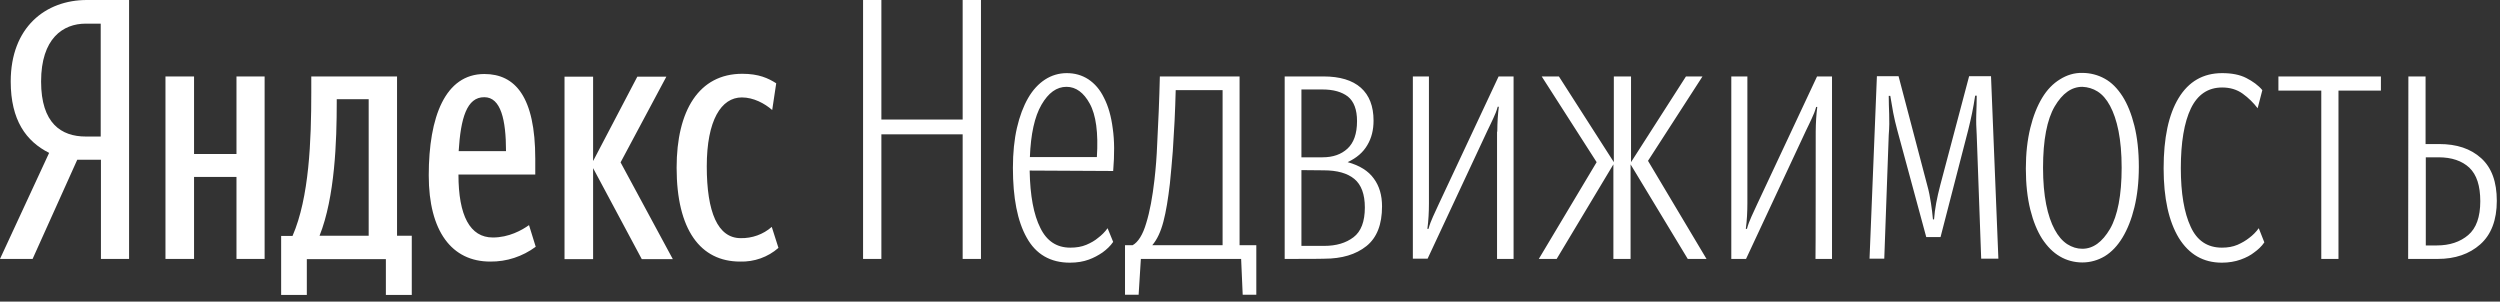 <?xml version="1.0" encoding="UTF-8"?> <svg xmlns="http://www.w3.org/2000/svg" width="373" height="45" viewBox="0 0 373 45" fill="none"><rect x="0" y="0" width="373" height="45" fill="#333333" stroke="none"/> <path d="M11.528 23.831L4.864 38.631H0L7.33 22.809C3.898 21.095 1.599 17.931 1.599 12.163C1.599 4.054 6.797 0 12.961 0H19.258V38.631H15.06V23.831H11.528V23.831ZM15.026 3.527H12.794C9.396 3.527 6.131 5.735 6.131 12.163C6.131 18.392 9.129 20.37 12.794 20.37H15.026V3.527Z" fill="white"></path> <path d="M39.481 11.405V38.631H35.283V26.402H28.952V38.631H24.688V11.405H28.952V22.974H35.283V11.405H39.481ZM61.404 44.003H57.572V38.664H45.778V44.003H41.946V35.203H43.645C46.144 29.434 46.444 20.996 46.444 13.745V11.405H59.238V35.17H61.437V44.003H61.404ZM55.007 14.8H50.242V15.294C50.242 21.029 49.976 29.401 47.677 35.17H55.007V14.8ZM73.132 39.026C67.434 39.026 63.969 34.544 63.969 26.171C63.969 17.404 66.435 11.042 72.266 11.042C76.863 11.042 79.862 14.437 79.862 23.699V26.04H68.401C68.401 32.203 70.133 35.434 73.532 35.434C75.93 35.434 77.863 34.346 78.929 33.588L79.929 36.818C77.963 38.268 75.597 39.059 73.132 39.026ZM68.434 22.546H75.497C75.497 17.898 74.731 14.503 72.266 14.503C69.633 14.47 68.734 17.667 68.434 22.546ZM88.491 25.084V38.664H84.227V11.438H88.491V24.029L95.088 11.438H99.42L92.59 24.227L100.386 38.664H95.755L88.491 25.084ZM100.952 25.018C100.952 16.481 104.284 11.009 110.748 11.009C113.213 11.009 114.613 11.668 115.812 12.427L115.212 16.415C114.08 15.426 112.414 14.536 110.681 14.536C107.616 14.536 105.45 17.931 105.45 24.82C105.45 31.643 107.083 35.532 110.515 35.532C112.214 35.565 113.88 34.972 115.146 33.851L116.145 36.983C114.579 38.367 112.514 39.092 110.415 39.026C104.517 39.026 100.952 34.313 100.952 25.018Z" fill="white"></path> <path fill-rule="evenodd" clip-rule="evenodd" d="M143.629 20.041H131.502V38.631H128.77V0H131.502V17.832H143.629V0H146.361V38.631H143.629V20.041ZM153.625 25.447C153.691 29.204 154.224 32.039 155.224 34.016C156.19 35.994 157.69 36.95 159.689 36.95C160.588 36.95 161.388 36.818 162.087 36.522C162.787 36.225 163.354 35.895 163.82 35.5C164.353 35.104 164.853 34.61 165.253 34.049L166.086 36.093C165.653 36.719 165.119 37.214 164.486 37.675C163.853 38.104 163.187 38.466 162.454 38.73C161.654 39.026 160.721 39.191 159.622 39.191C156.723 39.191 154.558 37.939 153.192 35.467C151.792 32.995 151.126 29.501 151.126 25.051C151.126 22.81 151.326 20.832 151.726 19.085C152.125 17.338 152.692 15.855 153.391 14.635C154.091 13.416 154.957 12.493 155.924 11.866C156.89 11.24 157.989 10.911 159.156 10.911C160.355 10.911 161.421 11.207 162.387 11.834C163.32 12.46 164.12 13.35 164.72 14.602C165.353 15.822 165.786 17.338 166.019 19.151C166.286 20.964 166.286 23.073 166.086 25.512L153.625 25.447ZM159.122 12.954C157.656 12.954 156.423 13.844 155.391 15.624C154.358 17.404 153.791 20.008 153.658 23.436H163.653C163.887 19.81 163.52 17.14 162.587 15.459C161.688 13.811 160.522 12.954 159.122 12.954ZM174.548 27.391C174.282 29.666 173.982 31.544 173.582 33.06C173.182 34.577 172.649 35.73 171.916 36.587H182.411V13.449H175.415C175.381 14.965 175.315 16.514 175.248 18.03C175.181 19.415 175.081 20.898 174.982 22.546C174.848 24.161 174.715 25.776 174.548 27.391ZM185.177 38.631H170.217L169.884 43.971H167.851V36.587H168.984C169.817 36.126 170.517 35.005 171.017 33.291C171.55 31.577 171.95 29.402 172.249 26.798C172.449 25.051 172.583 23.304 172.649 21.557C172.749 19.744 172.816 18.096 172.883 16.58C172.949 14.8 173.016 13.086 173.049 11.405H184.944V36.587H187.442V43.971H185.41L185.177 38.631ZM191.674 38.631V11.405H197.471C199.903 11.405 201.769 11.965 203.035 13.086C204.301 14.207 204.934 15.855 204.934 17.997C204.934 19.382 204.635 20.601 204.001 21.656C203.368 22.744 202.402 23.568 201.069 24.194C202.869 24.688 204.168 25.512 204.968 26.633C205.801 27.754 206.2 29.138 206.2 30.786C206.2 33.489 205.434 35.467 203.868 36.719C202.302 37.972 200.203 38.598 197.604 38.598C197.571 38.631 191.674 38.631 191.674 38.631ZM194.173 13.383V23.469H197.338C198.871 23.469 200.103 23.04 201.036 22.183C201.969 21.326 202.469 19.975 202.469 18.063C202.469 16.349 202.002 15.13 201.103 14.404C200.203 13.712 198.937 13.35 197.338 13.35H194.173V13.383ZM194.173 25.381V36.686H197.571C199.37 36.686 200.803 36.258 201.936 35.401C203.069 34.544 203.635 33.06 203.635 30.951C203.635 28.973 203.102 27.556 202.069 26.699C201.036 25.842 199.504 25.413 197.504 25.413L194.173 25.381ZM223.393 19.645C223.393 18.92 223.426 18.261 223.459 17.668C223.492 17.074 223.559 16.481 223.626 15.921H223.459C223.293 16.547 223.059 17.107 222.793 17.668C222.526 18.228 222.26 18.821 221.96 19.415L212.997 38.598H210.798V11.405H213.197V30.325C213.197 31.61 213.131 32.896 212.964 34.148H213.131C213.297 33.522 213.53 32.929 213.797 32.335C214.063 31.742 214.33 31.149 214.63 30.523L223.592 11.405H225.825V38.631H223.359V19.645H223.393ZM232.255 38.631H229.59L238.219 24.194L230.023 11.405H232.588L240.784 24.194V11.405H243.35V24.194L251.546 11.405H254.012L245.882 23.996L254.611 38.631H251.813L243.283 24.524V38.631H240.718V24.524L232.255 38.631ZM270.904 19.678C270.904 18.953 270.937 18.294 270.971 17.701C271.004 17.107 271.071 16.514 271.137 15.954H270.971C270.804 16.58 270.571 17.14 270.304 17.701C270.038 18.261 269.771 18.854 269.471 19.448L260.509 38.631H258.31V11.405H260.709V30.325C260.709 31.61 260.642 32.896 260.475 34.148H260.642C260.809 33.522 261.042 32.929 261.308 32.335C261.575 31.742 261.841 31.149 262.141 30.523L271.104 11.405H273.336V38.631H270.871C270.904 38.631 270.904 19.678 270.904 19.678ZM283.065 19.382C282.832 18.525 282.632 17.668 282.465 16.811C282.332 15.987 282.165 15.163 282.032 14.306H281.799C281.799 15.195 281.832 16.118 281.866 17.041C281.899 17.964 281.899 18.986 281.799 20.14L281.133 38.598H278.934L280.033 11.372H283.265L287.53 27.589C287.796 28.512 287.963 29.435 288.096 30.292C288.229 31.149 288.329 31.973 288.396 32.731H288.562C288.662 31.215 288.996 29.501 289.495 27.589L293.793 11.372H297.059L298.158 38.598H295.593L294.926 20.14C294.86 19.118 294.826 18.096 294.86 17.074C294.893 16.151 294.926 15.195 294.926 14.273H294.693C294.56 15.195 294.393 16.085 294.226 16.91C294.06 17.733 293.86 18.558 293.66 19.382L289.529 35.368H287.396L283.065 19.382ZM310.686 39.158C309.519 39.158 308.353 38.862 307.354 38.268C306.321 37.675 305.455 36.785 304.688 35.632C303.955 34.478 303.356 33.028 302.922 31.281C302.489 29.534 302.256 27.49 302.256 25.15C302.256 22.875 302.489 20.865 302.922 19.085C303.356 17.305 303.955 15.822 304.688 14.602C305.421 13.383 306.321 12.46 307.354 11.834C308.353 11.207 309.486 10.845 310.686 10.878C311.852 10.878 313.018 11.174 314.017 11.735C315.05 12.295 315.916 13.185 316.683 14.371C317.416 15.525 318.016 17.008 318.449 18.755C318.882 20.502 319.115 22.546 319.115 24.886C319.115 27.16 318.882 29.171 318.449 30.951C318.016 32.731 317.416 34.214 316.683 35.434C315.95 36.653 315.05 37.609 314.017 38.236C313.018 38.829 311.885 39.158 310.686 39.158ZM310.686 37.115C312.285 37.115 313.651 36.126 314.817 34.148C315.95 32.171 316.55 29.138 316.55 25.018C316.55 22.909 316.383 21.063 316.083 19.546C315.783 18.03 315.35 16.778 314.817 15.789C314.284 14.8 313.684 14.108 312.951 13.646C312.285 13.218 311.485 12.987 310.686 12.954C309.086 12.954 307.72 13.91 306.554 15.888C305.421 17.832 304.822 20.865 304.822 25.018C304.822 27.128 304.988 28.973 305.288 30.49C305.588 32.006 306.021 33.258 306.554 34.247C307.087 35.236 307.687 35.928 308.42 36.423C309.153 36.884 309.886 37.115 310.686 37.115ZM331.509 36.95C332.376 36.95 333.142 36.818 333.842 36.522C334.508 36.225 335.074 35.895 335.574 35.5C336.107 35.104 336.607 34.61 337.007 34.049L337.84 36.159C337.44 36.752 336.907 37.247 336.307 37.675C335.807 38.071 335.141 38.433 334.308 38.73C333.475 39.026 332.542 39.191 331.509 39.191C328.744 39.191 326.612 37.972 325.079 35.5C323.58 33.028 322.813 29.567 322.813 25.117C322.813 20.601 323.546 17.107 325.046 14.635C326.545 12.163 328.711 10.911 331.543 10.911C332.975 10.911 334.175 11.141 335.141 11.636C336.107 12.13 336.94 12.723 337.54 13.449L336.84 16.151C336.207 15.327 335.474 14.602 334.608 13.976C333.742 13.35 332.709 13.053 331.543 13.053C329.444 13.053 327.878 14.108 326.878 16.184C325.879 18.261 325.379 21.26 325.379 25.084C325.379 28.841 325.879 31.742 326.845 33.819C327.778 35.895 329.344 36.95 331.509 36.95ZM348.901 13.514V38.631H346.336V13.514H339.939V11.405H355.232V13.514H348.901ZM359.33 11.405H361.895V21.491H363.928C366.56 21.491 368.625 22.183 370.191 23.601C371.757 25.018 372.524 27.128 372.524 29.962C372.524 32.83 371.691 35.005 370.058 36.456C368.426 37.906 366.293 38.631 363.728 38.631H359.296L359.33 11.405ZM361.929 23.502V36.62H363.561C365.494 36.62 367.06 36.093 368.259 35.071C369.458 34.049 370.058 32.368 370.058 30.028C370.058 27.721 369.525 26.073 368.426 25.018C367.326 23.996 365.793 23.469 363.828 23.469H361.929V23.502Z" fill="white"></path> </svg> 